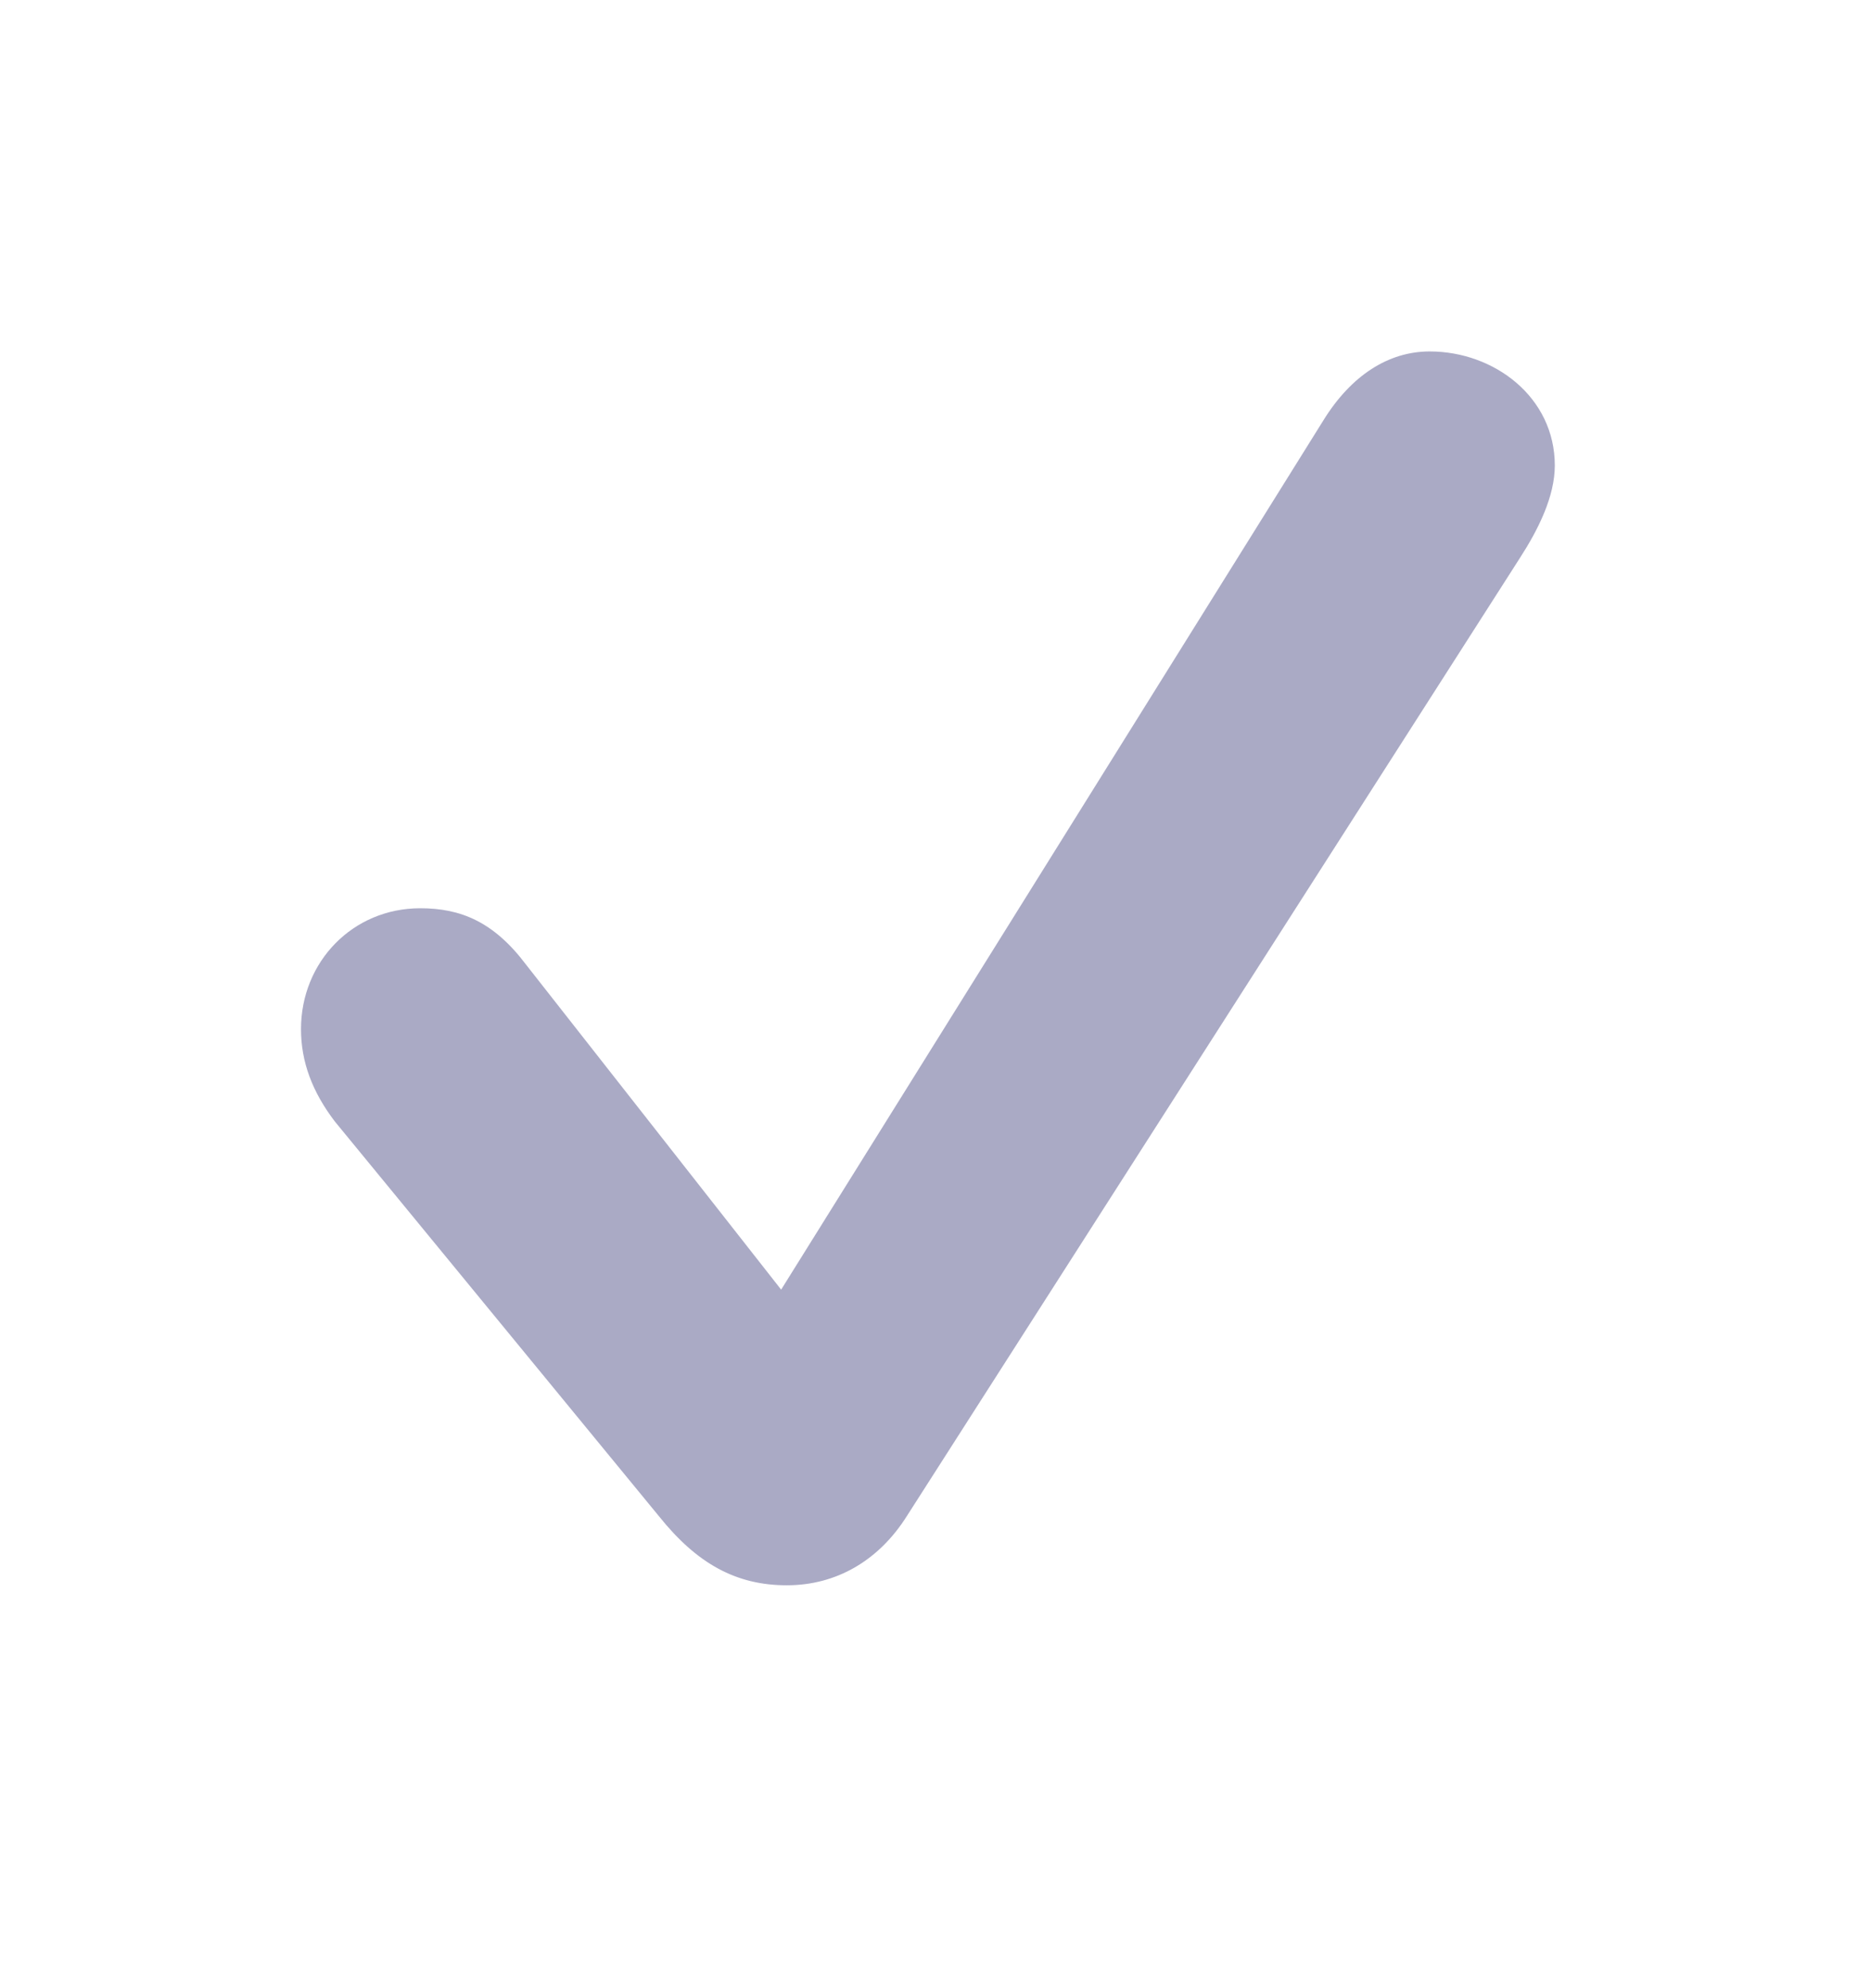 <svg xmlns="http://www.w3.org/2000/svg" width="16" height="17" fill="none"><path fill="#AAAAC5" d="M6.729 13.555c.42 0 .786-.209 1.028-.595l5.24-8.188c.157-.243.299-.526.299-.792 0-.584-.518-.975-1.07-.975-.352 0-.672.205-.91.591L6.68 11.027 4.5 8.25c-.278-.37-.562-.484-.906-.484-.577 0-1.02.457-1.02 1.034 0 .28.097.537.29.79l2.774 3.378c.321.4.655.587 1.09.587"/></svg>